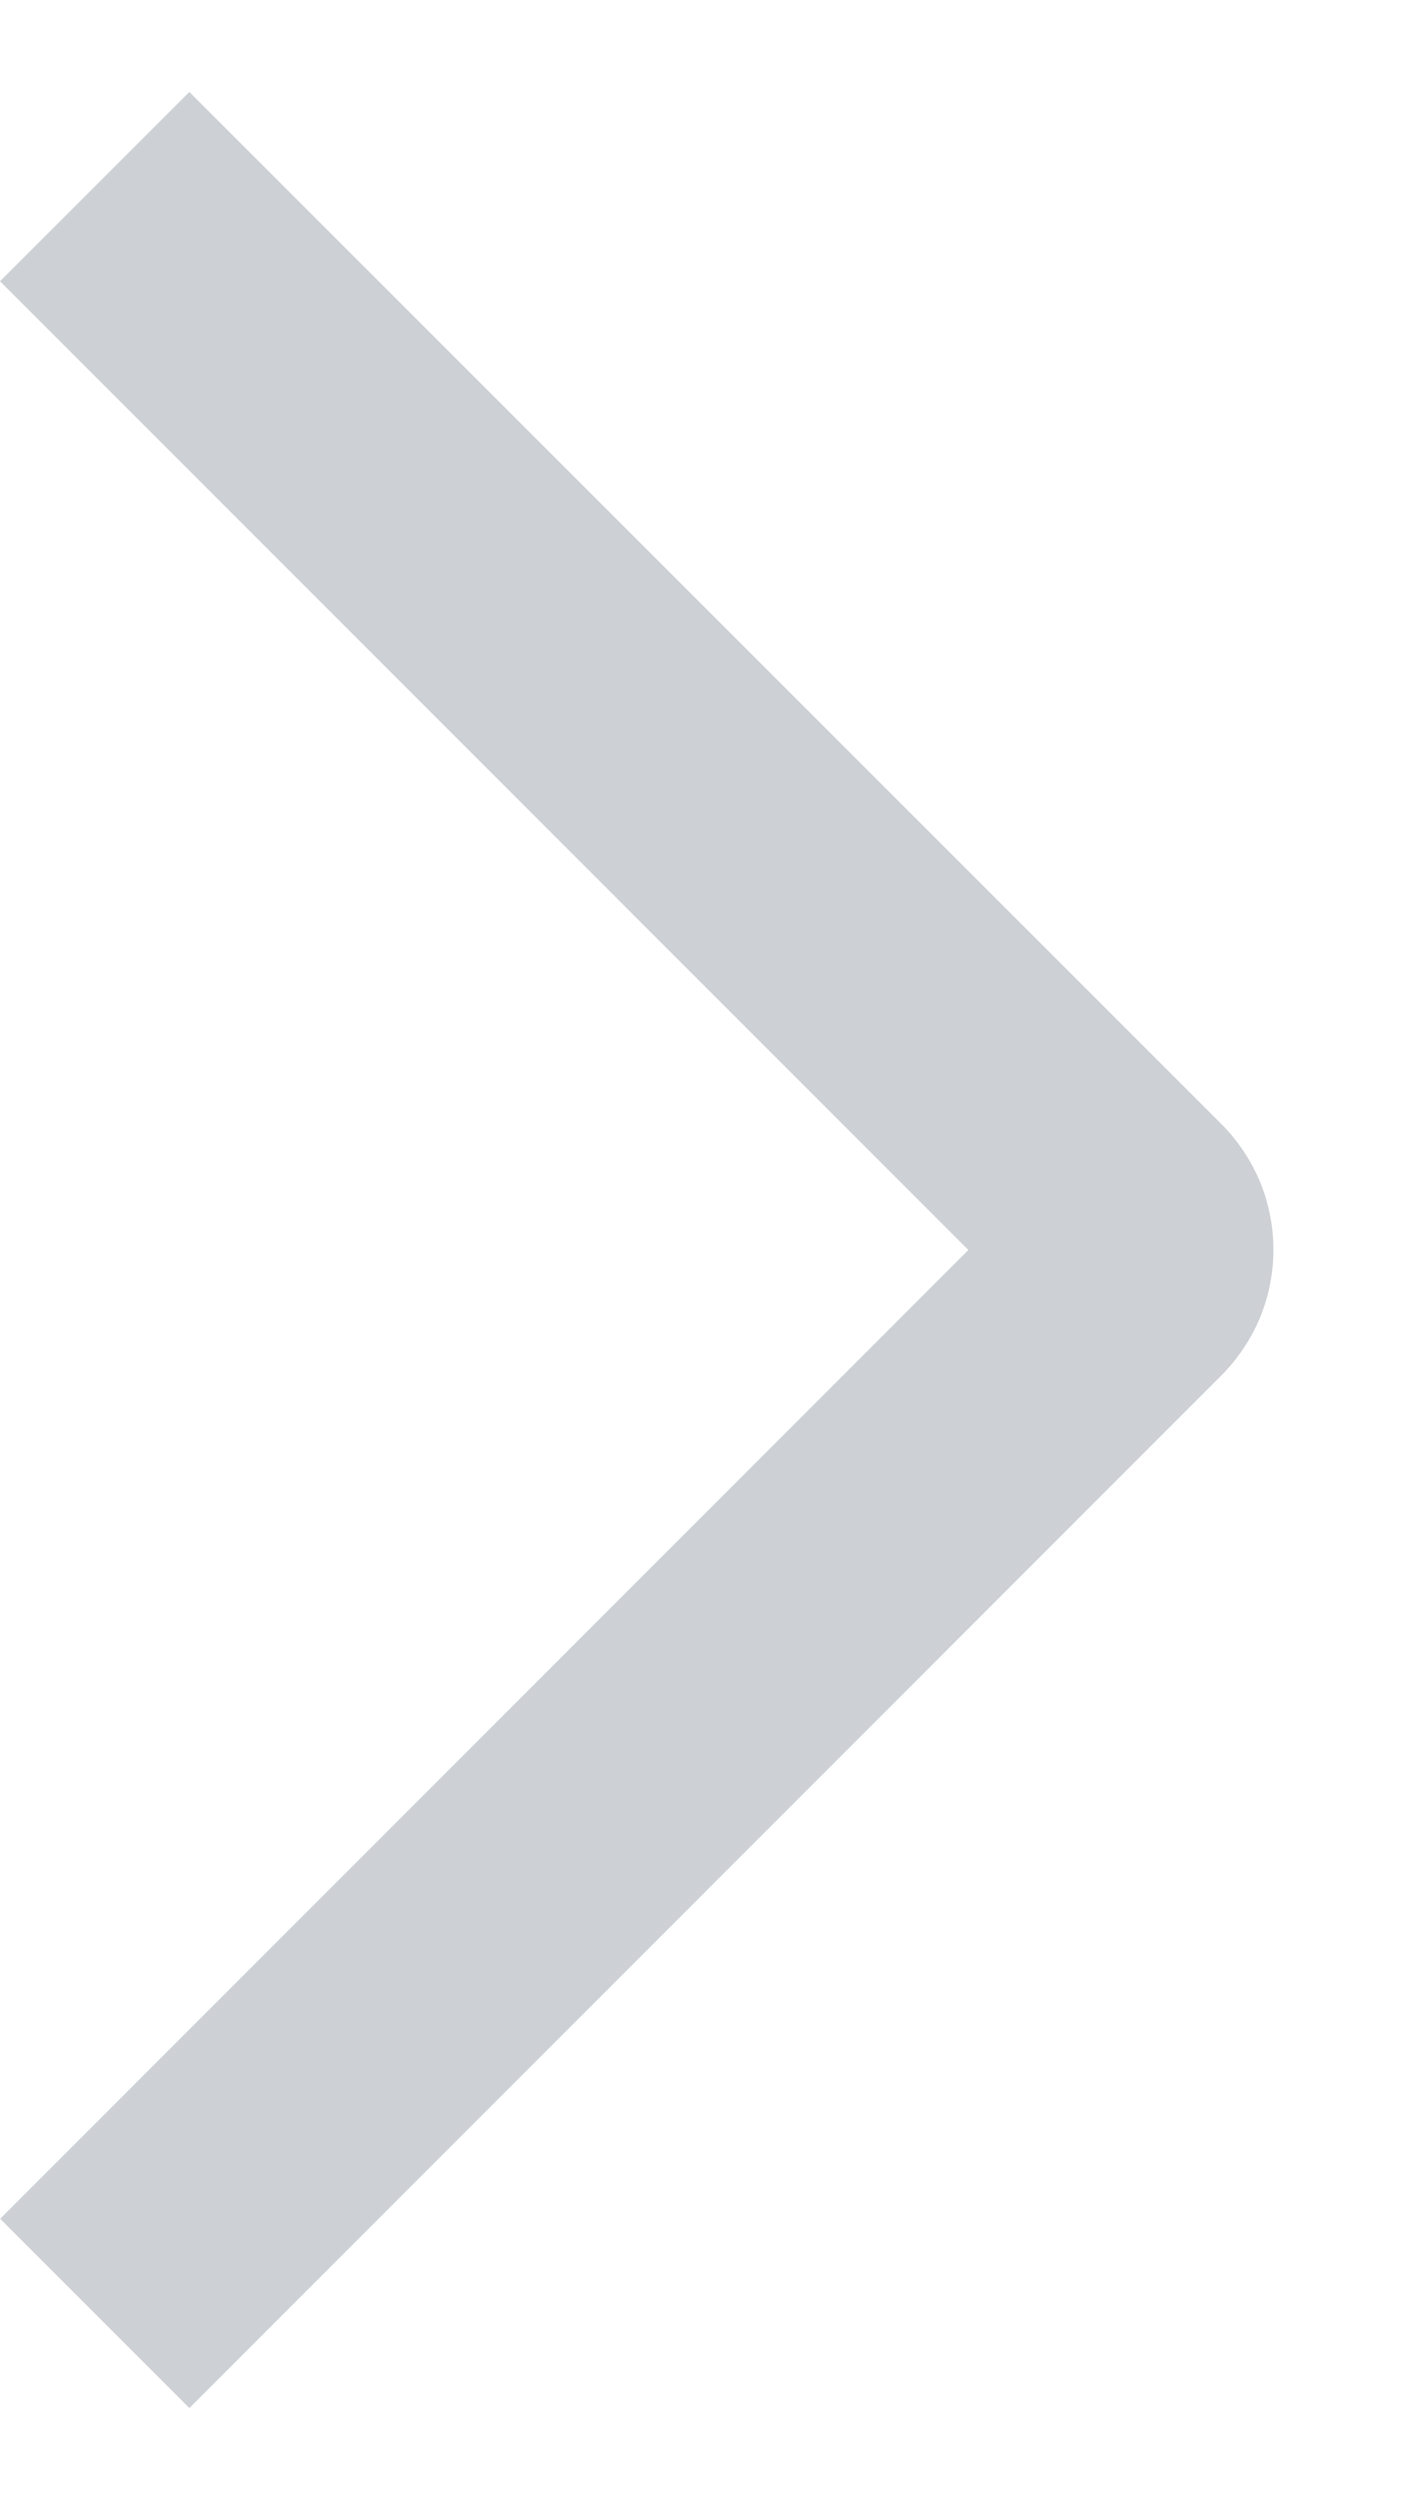 <svg width="8" height="14" viewBox="0 0 8 14" fill="none" xmlns="http://www.w3.org/2000/svg">
<path d="M6.67572e-06 1.575L1.061 0.515L6.84 6.292C6.933 6.385 7.007 6.495 7.058 6.616C7.108 6.737 7.134 6.867 7.134 6.998C7.134 7.13 7.108 7.26 7.058 7.381C7.007 7.502 6.933 7.612 6.84 7.705L1.061 13.485L0.001 12.425L5.425 7L6.67572e-06 1.575Z" fill="#CDD0D4"/>
</svg>
